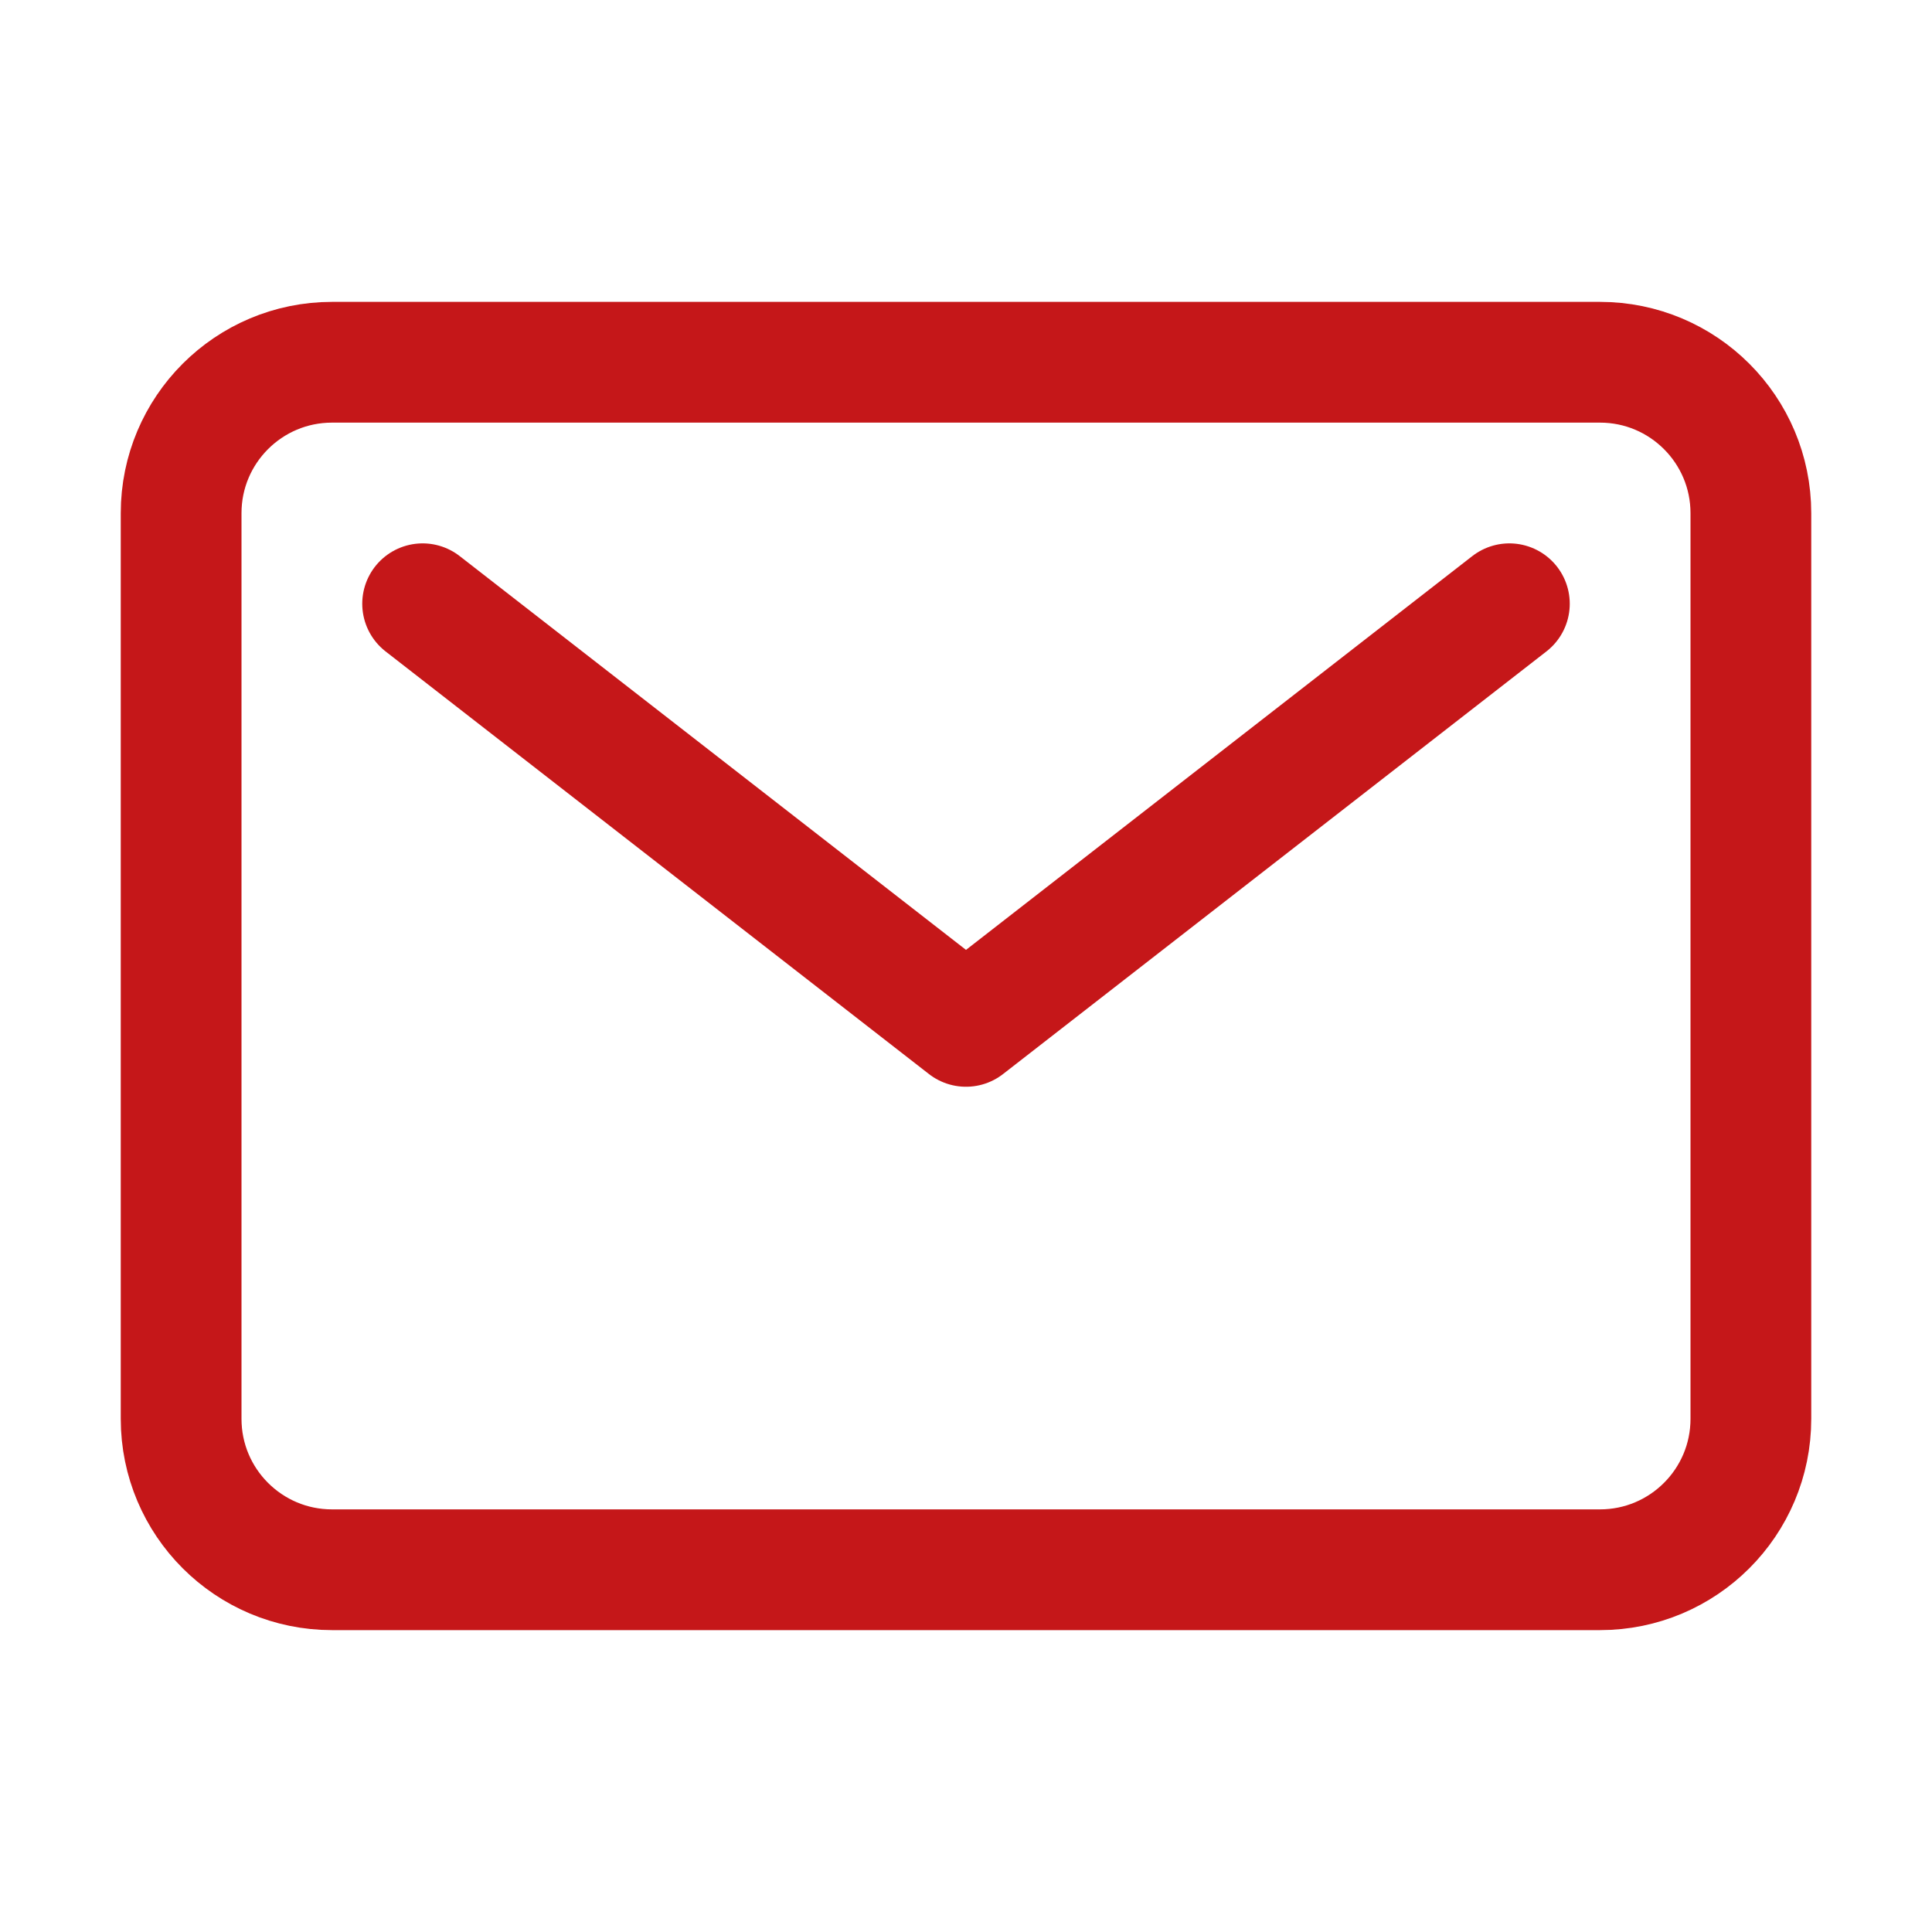 <svg width="32" height="32" viewBox="0 0 32 32" fill="none" xmlns="http://www.w3.org/2000/svg">
<path d="M26.5 6H5.5C4.119 6 3 7.119 3 8.5V23.5C3 24.881 4.119 26 5.5 26H26.5C27.881 26 29 24.881 29 23.5V8.5C29 7.119 27.881 6 26.5 6Z" stroke="#C51719" stroke-width="2" stroke-linecap="round" stroke-linejoin="round"/>
<path d="M7 10L16 17L25 10" stroke="#C51719" stroke-width="2" stroke-linecap="round" stroke-linejoin="round"/>
</svg>
